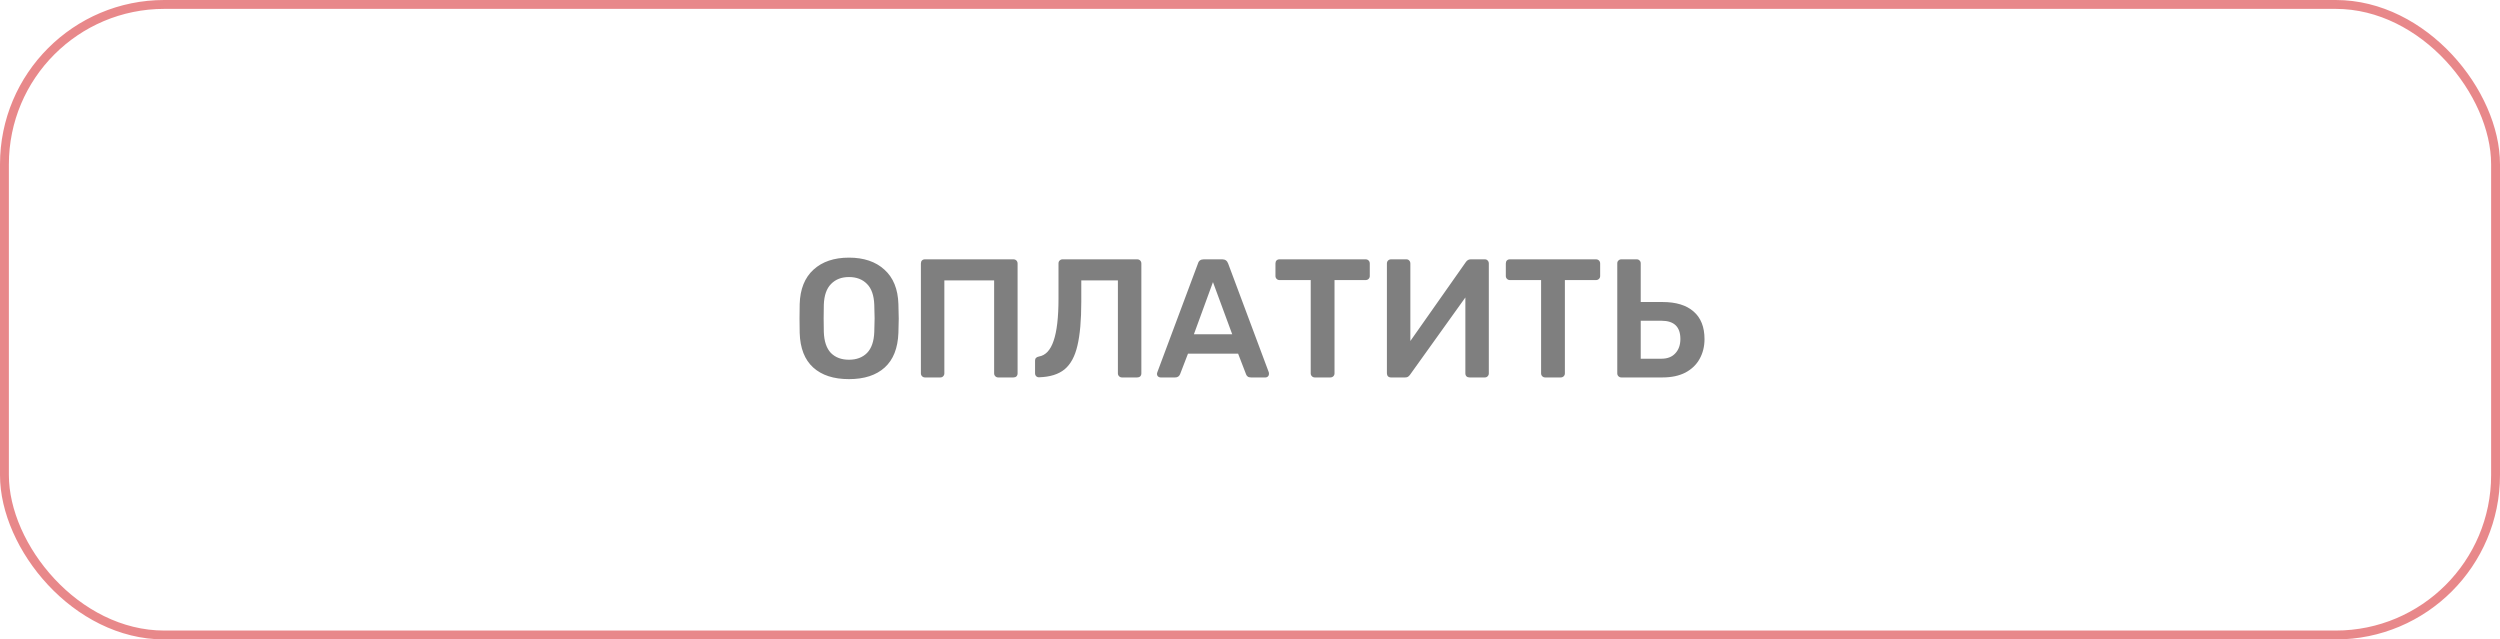 <?xml version="1.0" encoding="UTF-8"?> <svg xmlns="http://www.w3.org/2000/svg" width="563" height="144" viewBox="0 0 563 144" fill="none"> <rect x="1" y="1" width="561" height="142" rx="36" stroke="#D31216" stroke-opacity="0.5" stroke-width="2"></rect> <path d="M191.186 85.38C187.741 85.38 185.055 84.506 183.13 82.758C181.205 81.01 180.191 78.413 180.09 74.968C180.065 74.233 180.052 73.157 180.052 71.738C180.052 70.294 180.065 69.205 180.09 68.47C180.191 65.101 181.23 62.517 183.206 60.718C185.182 58.919 187.842 58.02 191.186 58.02C194.53 58.02 197.19 58.919 199.166 60.718C201.167 62.517 202.219 65.101 202.32 68.47C202.371 69.939 202.396 71.029 202.396 71.738C202.396 72.422 202.371 73.499 202.32 74.968C202.193 78.413 201.167 81.01 199.242 82.758C197.317 84.506 194.631 85.38 191.186 85.38ZM191.186 81.01C192.883 81.01 194.239 80.503 195.252 79.49C196.265 78.451 196.81 76.881 196.886 74.778C196.937 73.258 196.962 72.232 196.962 71.7C196.962 71.117 196.937 70.091 196.886 68.622C196.81 66.519 196.265 64.961 195.252 63.948C194.239 62.909 192.883 62.39 191.186 62.39C189.514 62.39 188.171 62.909 187.158 63.948C186.145 64.961 185.6 66.519 185.524 68.622C185.499 69.357 185.486 70.383 185.486 71.7C185.486 72.992 185.499 74.018 185.524 74.778C185.6 76.881 186.132 78.451 187.12 79.49C188.133 80.503 189.489 81.01 191.186 81.01ZM208.298 85C208.045 85 207.829 84.911 207.652 84.734C207.475 84.557 207.386 84.341 207.386 84.088V59.35C207.386 59.071 207.462 58.843 207.614 58.666C207.791 58.489 208.019 58.4 208.298 58.4H228.21C228.489 58.4 228.717 58.489 228.894 58.666C229.071 58.843 229.16 59.071 229.16 59.35V84.088C229.16 84.367 229.071 84.595 228.894 84.772C228.717 84.924 228.489 85 228.21 85H224.79C224.537 85 224.321 84.911 224.144 84.734C223.967 84.557 223.878 84.341 223.878 84.088V63.15H212.668V84.088C212.668 84.341 212.579 84.557 212.402 84.734C212.25 84.911 212.035 85 211.756 85H208.298ZM252.663 85C252.41 85 252.195 84.911 252.017 84.734C251.84 84.557 251.751 84.341 251.751 84.088V63.15H243.505V67.938C243.505 72.118 243.214 75.424 242.631 77.856C242.074 80.263 241.111 82.036 239.743 83.176C238.375 84.291 236.475 84.886 234.043 84.962C233.79 84.987 233.562 84.911 233.359 84.734C233.182 84.557 233.093 84.329 233.093 84.05V81.2C233.093 80.947 233.169 80.744 233.321 80.592C233.473 80.44 233.689 80.339 233.967 80.288C235.462 80.035 236.564 78.857 237.273 76.754C238.008 74.626 238.375 71.459 238.375 67.254V59.312C238.375 59.033 238.464 58.818 238.641 58.666C238.819 58.489 239.034 58.4 239.287 58.4H256.083C256.362 58.4 256.59 58.489 256.767 58.666C256.945 58.843 257.033 59.071 257.033 59.35V84.088C257.033 84.367 256.945 84.595 256.767 84.772C256.59 84.924 256.362 85 256.083 85H252.663ZM261.342 85C261.139 85 260.949 84.924 260.772 84.772C260.62 84.62 260.544 84.43 260.544 84.202L260.62 83.86L269.778 59.35C269.955 58.717 270.398 58.4 271.108 58.4H275.25C275.908 58.4 276.352 58.717 276.58 59.35L285.738 83.86C285.763 83.936 285.776 84.05 285.776 84.202C285.776 84.43 285.7 84.62 285.548 84.772C285.396 84.924 285.218 85 285.016 85H281.71C281.38 85 281.127 84.924 280.95 84.772C280.772 84.62 280.658 84.455 280.608 84.278L278.822 79.642H267.536L265.75 84.278C265.547 84.759 265.18 85 264.648 85H261.342ZM277.492 75.272L273.16 63.53L268.866 75.272H277.492ZM296.087 85C295.834 85 295.619 84.911 295.441 84.734C295.264 84.557 295.175 84.341 295.175 84.088V63.074H288.145C287.892 63.074 287.677 62.985 287.499 62.808C287.322 62.631 287.233 62.415 287.233 62.162V59.35C287.233 59.071 287.309 58.843 287.461 58.666C287.639 58.489 287.867 58.4 288.145 58.4H307.525C307.804 58.4 308.032 58.489 308.209 58.666C308.387 58.843 308.475 59.071 308.475 59.35V62.162C308.475 62.415 308.387 62.631 308.209 62.808C308.032 62.985 307.804 63.074 307.525 63.074H300.533V84.088C300.533 84.341 300.445 84.557 300.267 84.734C300.09 84.911 299.862 85 299.583 85H296.087ZM313.243 85C312.965 85 312.737 84.911 312.559 84.734C312.407 84.557 312.331 84.329 312.331 84.05V59.35C312.331 59.071 312.42 58.843 312.597 58.666C312.775 58.489 313.003 58.4 313.281 58.4H316.701C316.98 58.4 317.195 58.489 317.347 58.666C317.525 58.843 317.613 59.071 317.613 59.35V76.792L330.115 59.008C330.394 58.603 330.761 58.4 331.217 58.4H334.371C334.65 58.4 334.865 58.489 335.017 58.666C335.195 58.843 335.283 59.071 335.283 59.35V84.088C335.283 84.341 335.195 84.557 335.017 84.734C334.865 84.911 334.65 85 334.371 85H330.951C330.673 85 330.445 84.924 330.267 84.772C330.09 84.595 330.001 84.367 330.001 84.088V66.988L317.537 84.392C317.385 84.595 317.233 84.747 317.081 84.848C316.929 84.949 316.714 85 316.435 85H313.243ZM347.966 85C347.713 85 347.498 84.911 347.32 84.734C347.143 84.557 347.054 84.341 347.054 84.088V63.074H340.024C339.771 63.074 339.556 62.985 339.378 62.808C339.201 62.631 339.112 62.415 339.112 62.162V59.35C339.112 59.071 339.188 58.843 339.34 58.666C339.518 58.489 339.746 58.4 340.024 58.4H359.404C359.683 58.4 359.911 58.489 360.088 58.666C360.266 58.843 360.354 59.071 360.354 59.35V62.162C360.354 62.415 360.266 62.631 360.088 62.808C359.911 62.985 359.683 63.074 359.404 63.074H352.412V84.088C352.412 84.341 352.324 84.557 352.146 84.734C351.969 84.911 351.741 85 351.462 85H347.966ZM365.122 85C364.869 85 364.653 84.911 364.476 84.734C364.299 84.557 364.21 84.341 364.21 84.088V59.312C364.21 59.033 364.299 58.818 364.476 58.666C364.653 58.489 364.869 58.4 365.122 58.4H368.58C368.859 58.4 369.074 58.489 369.226 58.666C369.403 58.818 369.492 59.033 369.492 59.312V68.014H374.394C377.434 68.014 379.765 68.723 381.386 70.142C383.033 71.561 383.856 73.638 383.856 76.374C383.856 78.021 383.489 79.503 382.754 80.82C382.045 82.112 380.981 83.138 379.562 83.898C378.143 84.633 376.421 85 374.394 85H365.122ZM374.166 80.782C375.509 80.782 376.547 80.377 377.282 79.566C378.042 78.755 378.422 77.679 378.422 76.336C378.422 73.6 377.003 72.232 374.166 72.232H369.492V80.782H374.166Z" fill="black" fill-opacity="0.5"></path> </svg> 